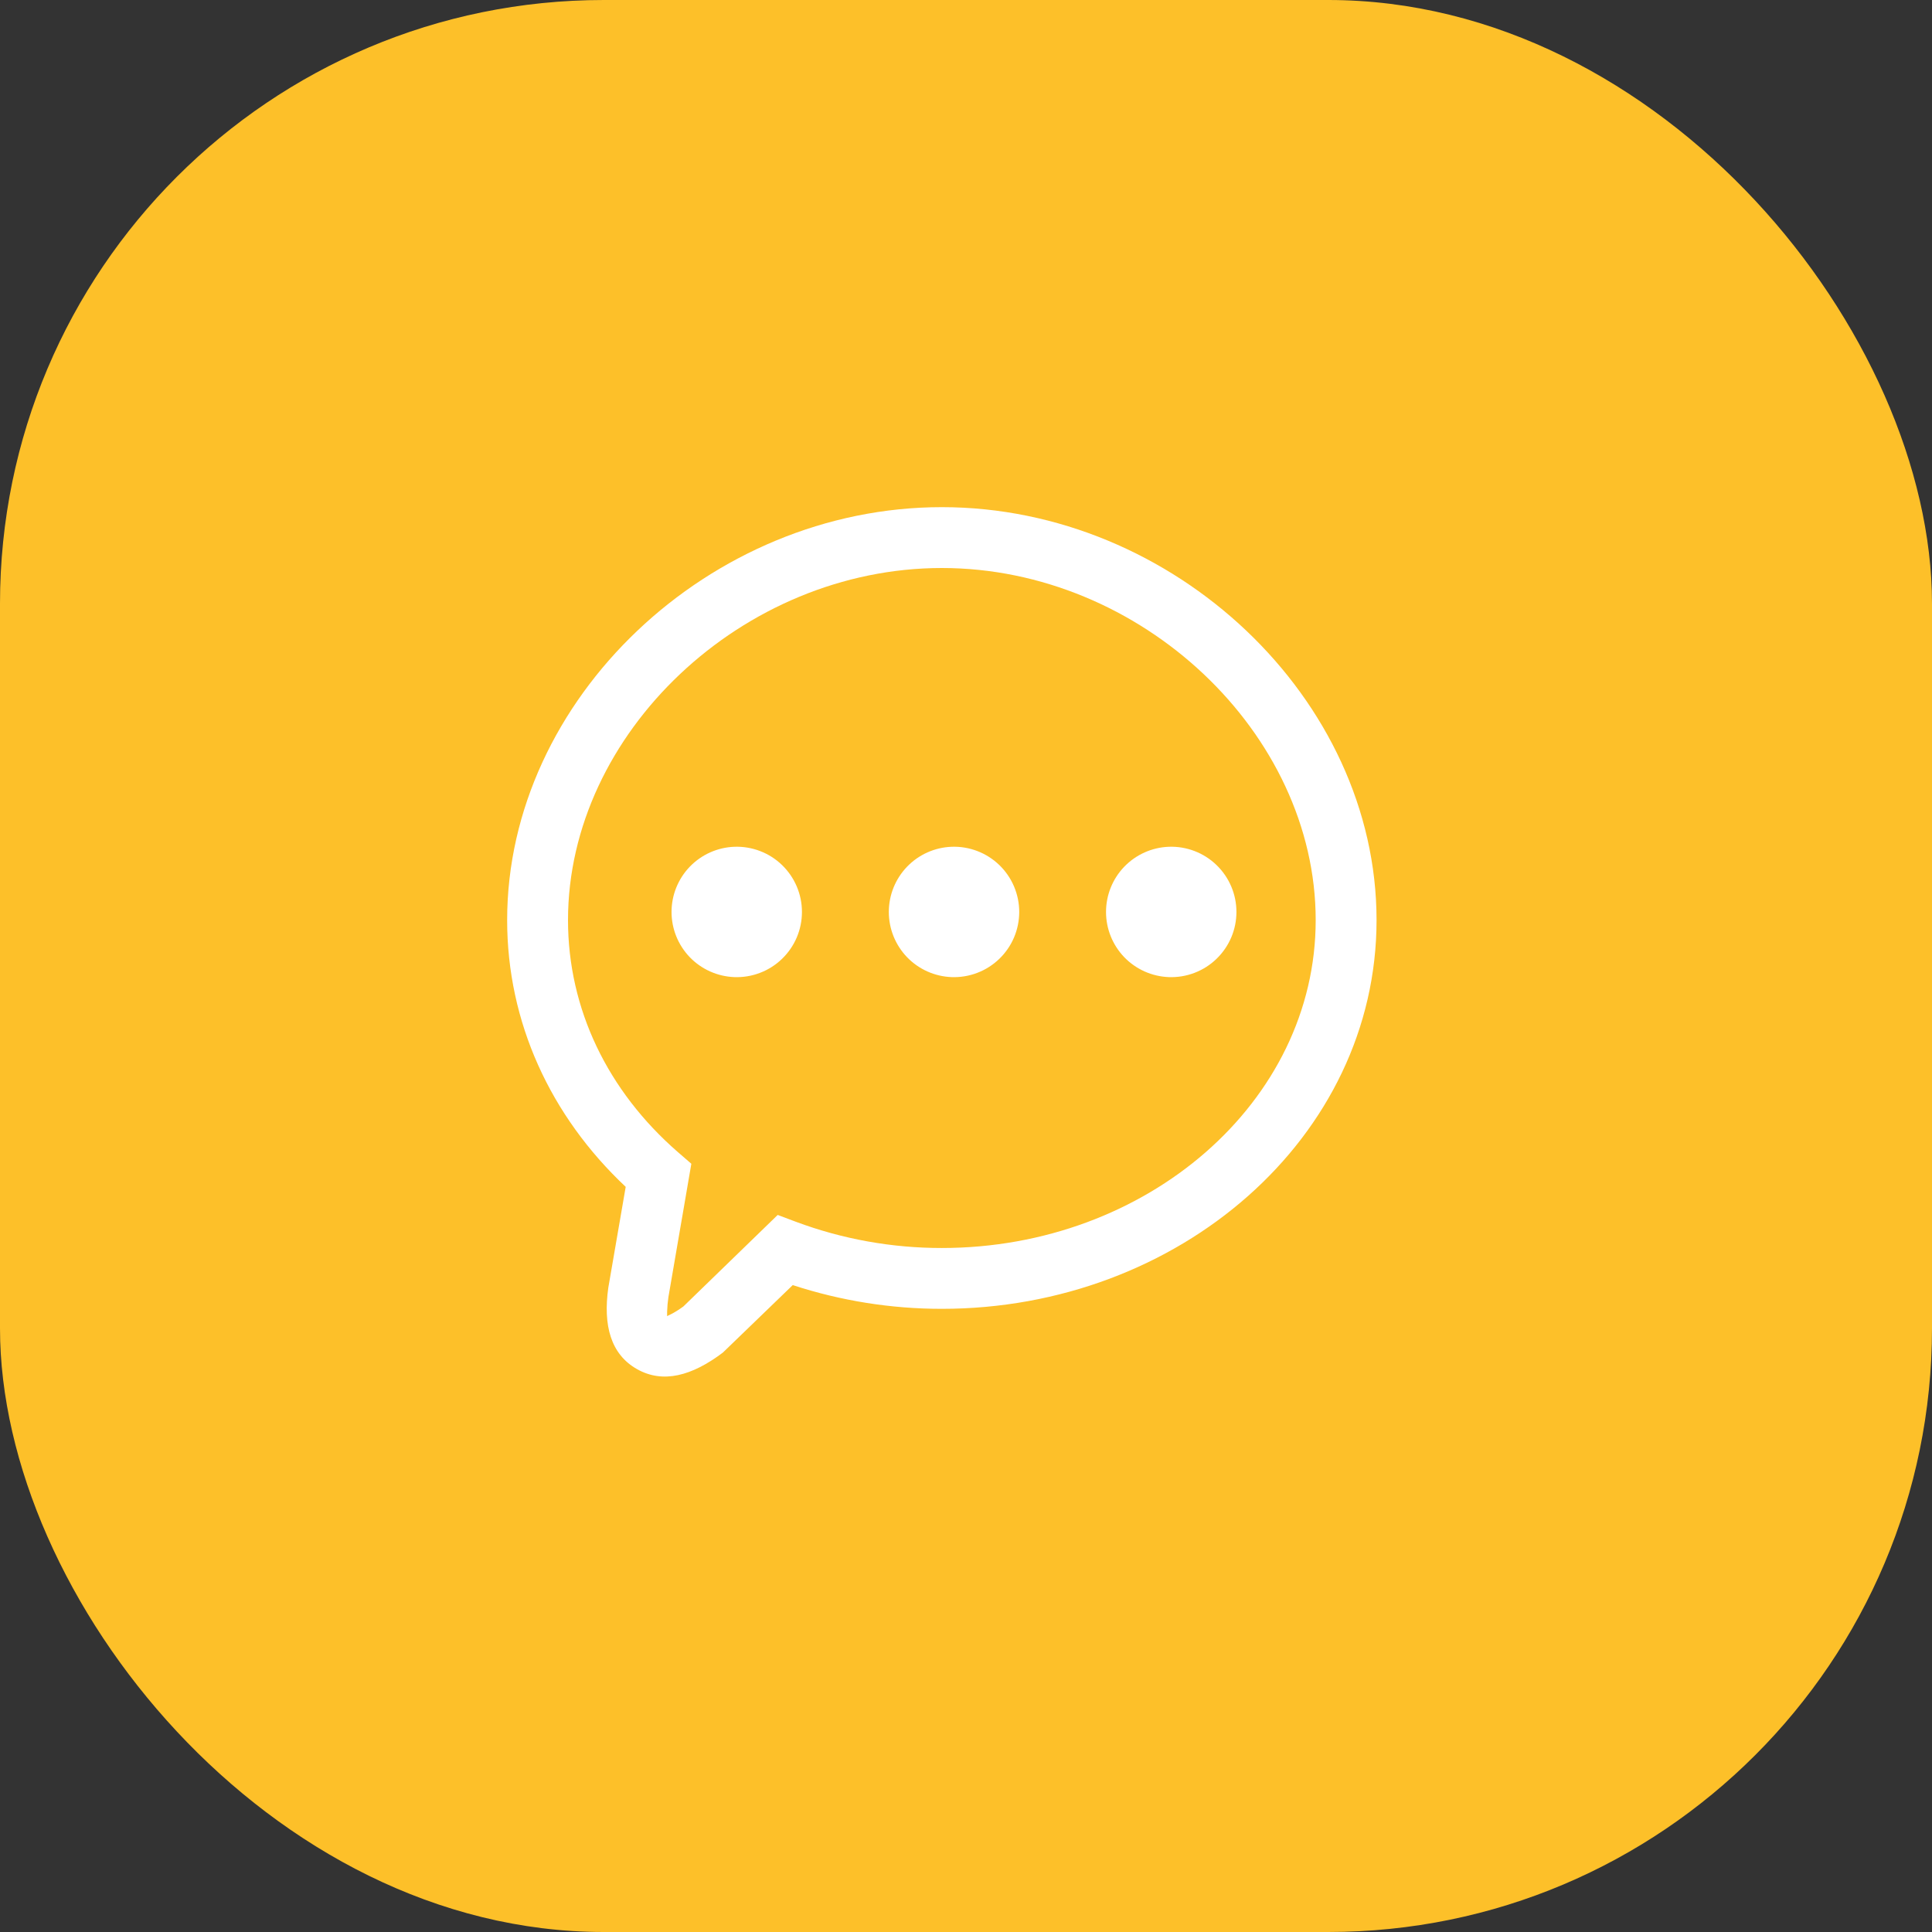 <?xml version="1.0" encoding="UTF-8"?> <svg xmlns="http://www.w3.org/2000/svg" width="80" height="80" viewBox="0 0 80 80" fill="none"><rect x="0" y="0" width="80" height="80" fill="#333333" stroke="none"/> <rect width="80" height="80" rx="25" fill="#FDC029"></rect> <g clip-path="url(#clip0_126_81)"> <path d="M39 21C48.616 21 57 28.938 57 38.1C57 47.107 48.805 54.196 39 54.196C36.903 54.197 34.819 53.865 32.826 53.213C31.991 54.023 31.705 54.298 29.932 56.008C28.654 56.973 27.451 57.301 26.377 56.692C25.293 56.08 24.967 54.889 25.189 53.319L25.909 49.145C22.782 46.204 21 42.316 21 38.1C21 28.938 29.383 21 39 21ZM39 23.52C30.745 23.52 23.52 30.36 23.52 38.1C23.52 41.781 25.162 45.17 28.056 47.694L28.092 47.725L28.627 48.189L28.506 48.891L28.258 50.338L28.191 50.723L27.678 53.708C27.648 53.909 27.63 54.111 27.624 54.314V54.485C27.624 54.494 27.622 54.498 27.62 54.5C27.633 54.482 27.878 54.404 28.297 54.098L32.203 50.308L32.948 50.588C34.884 51.311 36.934 51.679 39 51.677C47.489 51.677 54.48 45.629 54.48 38.1C54.48 30.362 47.255 23.52 39 23.52ZM30.409 35.063C30.771 35.05 31.133 35.11 31.472 35.24C31.811 35.369 32.12 35.566 32.381 35.818C32.642 36.07 32.85 36.372 32.992 36.706C33.134 37.04 33.207 37.399 33.207 37.762C33.207 38.124 33.134 38.484 32.992 38.818C32.85 39.151 32.642 39.453 32.381 39.705C32.12 39.957 31.811 40.154 31.472 40.283C31.133 40.413 30.771 40.473 30.409 40.46C29.71 40.434 29.049 40.139 28.563 39.636C28.078 39.132 27.807 38.461 27.807 37.762C27.807 37.063 28.078 36.391 28.563 35.888C29.049 35.384 29.71 35.089 30.409 35.063ZM39.405 35.063C39.768 35.05 40.129 35.11 40.468 35.24C40.807 35.369 41.116 35.566 41.378 35.818C41.639 36.07 41.847 36.372 41.989 36.706C42.13 37.04 42.204 37.399 42.204 37.762C42.204 38.124 42.13 38.484 41.989 38.818C41.847 39.151 41.639 39.453 41.378 39.705C41.116 39.957 40.807 40.154 40.468 40.283C40.129 40.413 39.768 40.473 39.405 40.46C38.706 40.434 38.045 40.139 37.56 39.636C37.075 39.132 36.804 38.461 36.804 37.762C36.804 37.063 37.075 36.391 37.56 35.888C38.045 35.384 38.706 35.089 39.405 35.063ZM48.4 35.063C48.762 35.05 49.124 35.11 49.463 35.24C49.802 35.369 50.111 35.566 50.372 35.818C50.633 36.07 50.841 36.372 50.983 36.706C51.125 37.04 51.198 37.399 51.198 37.762C51.198 38.124 51.125 38.484 50.983 38.818C50.841 39.151 50.633 39.453 50.372 39.705C50.111 39.957 49.802 40.154 49.463 40.283C49.124 40.413 48.762 40.473 48.4 40.46C47.701 40.434 47.04 40.139 46.554 39.636C46.069 39.132 45.798 38.461 45.798 37.762C45.798 37.063 46.069 36.391 46.554 35.888C47.04 35.384 47.701 35.089 48.4 35.063Z" fill="white"></path> </g> <defs> <clipPath id="clip0_126_81"> <rect width="36" height="36" fill="white" transform="translate(21 21)"></rect> </clipPath> </defs> </svg> 